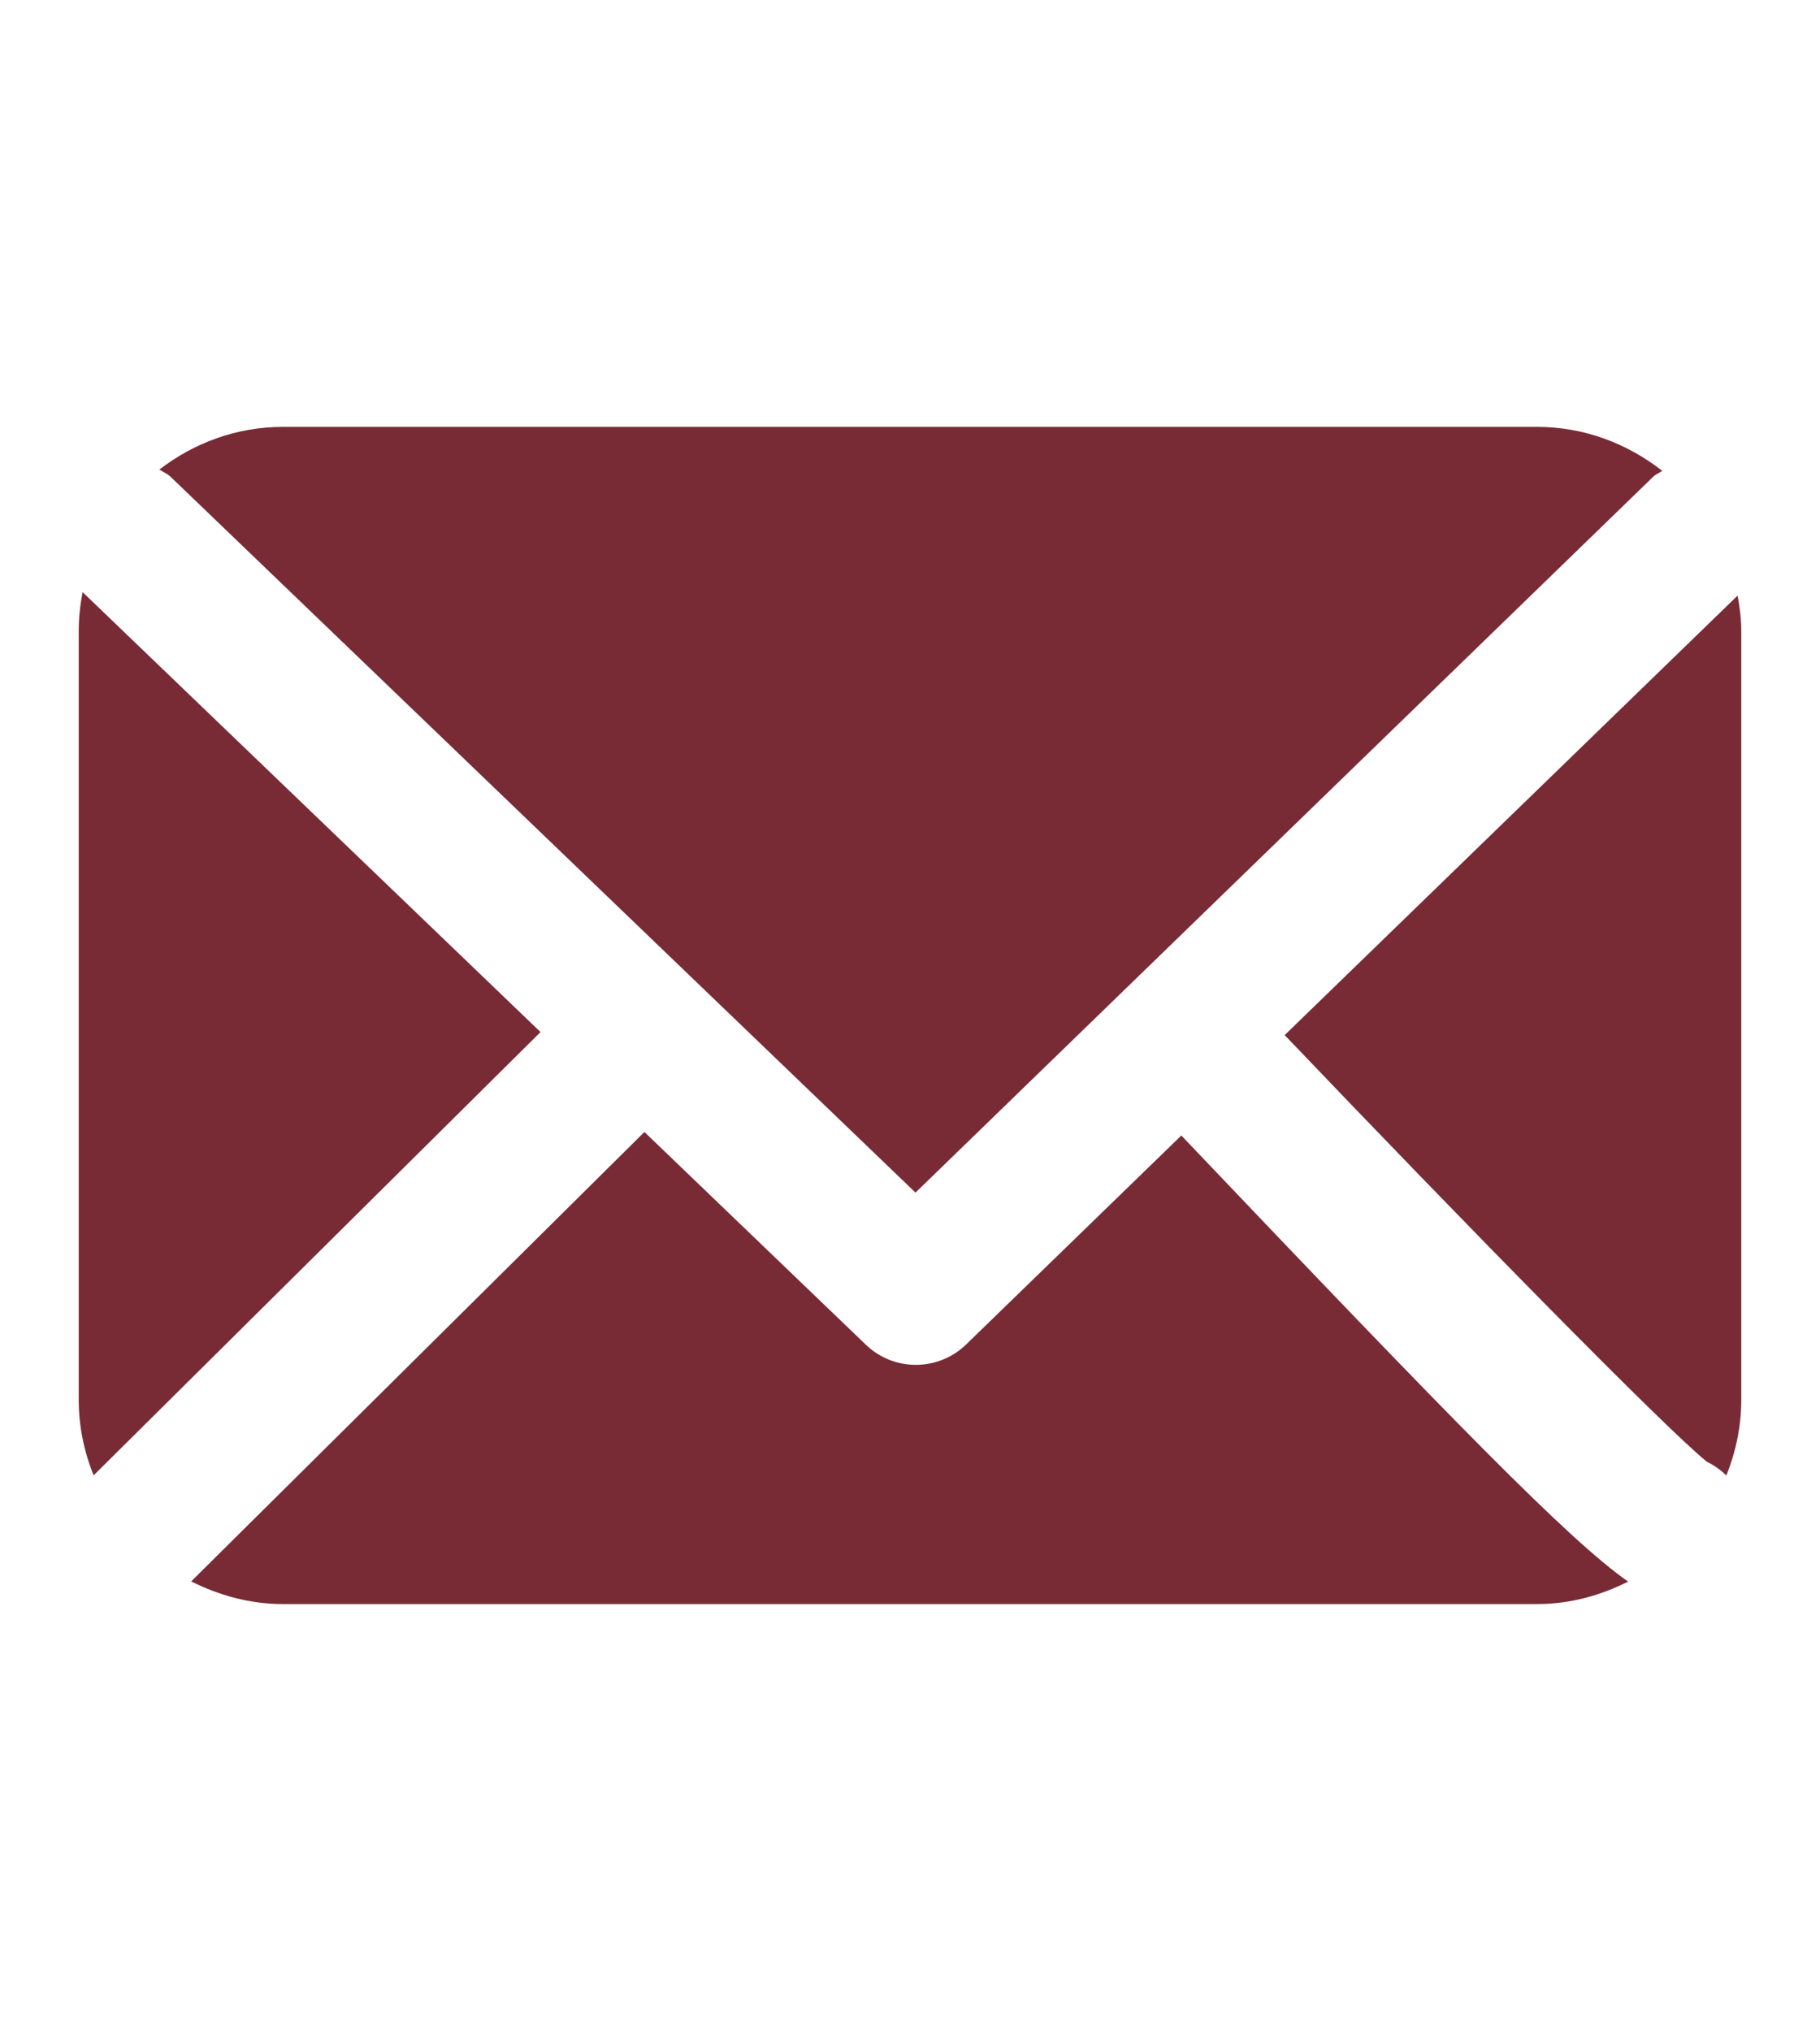 <?xml version="1.0" encoding="utf-8"?>
<!-- Generator: Adobe Illustrator 16.0.0, SVG Export Plug-In . SVG Version: 6.00 Build 0)  -->
<!DOCTYPE svg PUBLIC "-//W3C//DTD SVG 1.1//EN" "http://www.w3.org/Graphics/SVG/1.1/DTD/svg11.dtd">
<svg version="1.1" id="Layer_1" xmlns="http://www.w3.org/2000/svg" xmlns:xlink="http://www.w3.org/1999/xlink" x="0px" y="0px"
	 width="26.331px" height="29.375px" viewBox="0 0 26.331 29.375" enable-background="new 0 0 26.331 29.375" xml:space="preserve">
<g>
	<path fill="#792B35" d="M2.467,6.895l10.778,10.354l10.67-10.351c0.039-0.039,0.09-0.056,0.134-0.088
		c-0.501-0.392-1.125-0.636-1.811-0.636H4.094c-0.677,0-1.291,0.235-1.788,0.617C2.358,6.828,2.419,6.848,2.467,6.895z"/>
	<path fill="#792B35" d="M24.692,21.14c0.104,0.051,0.2,0.118,0.284,0.201c0.136-0.339,0.216-0.709,0.216-1.096V9.13
		c0-0.177-0.022-0.349-0.053-0.516l-6.553,6.357C21.231,17.741,24.076,20.64,24.692,21.14z"/>
	<path fill="#792B35" d="M17.091,16.423l-3.115,3.024c-0.203,0.196-0.465,0.293-0.727,0.293c-0.261,0-0.52-0.097-0.721-0.29
		l-3.205-3.078l-6.557,6.5c0.4,0.201,0.848,0.328,1.327,0.328h18.145c0.476,0,0.918-0.124,1.317-0.325
		C22.695,22.274,21.05,20.582,17.091,16.423z"/>
	<path fill="#792B35" d="M1.195,8.564C1.16,8.747,1.139,8.936,1.139,9.13v11.115c0,0.387,0.079,0.755,0.215,1.094l6.466-6.412
		L1.195,8.564z"/>
</g>
</svg>
